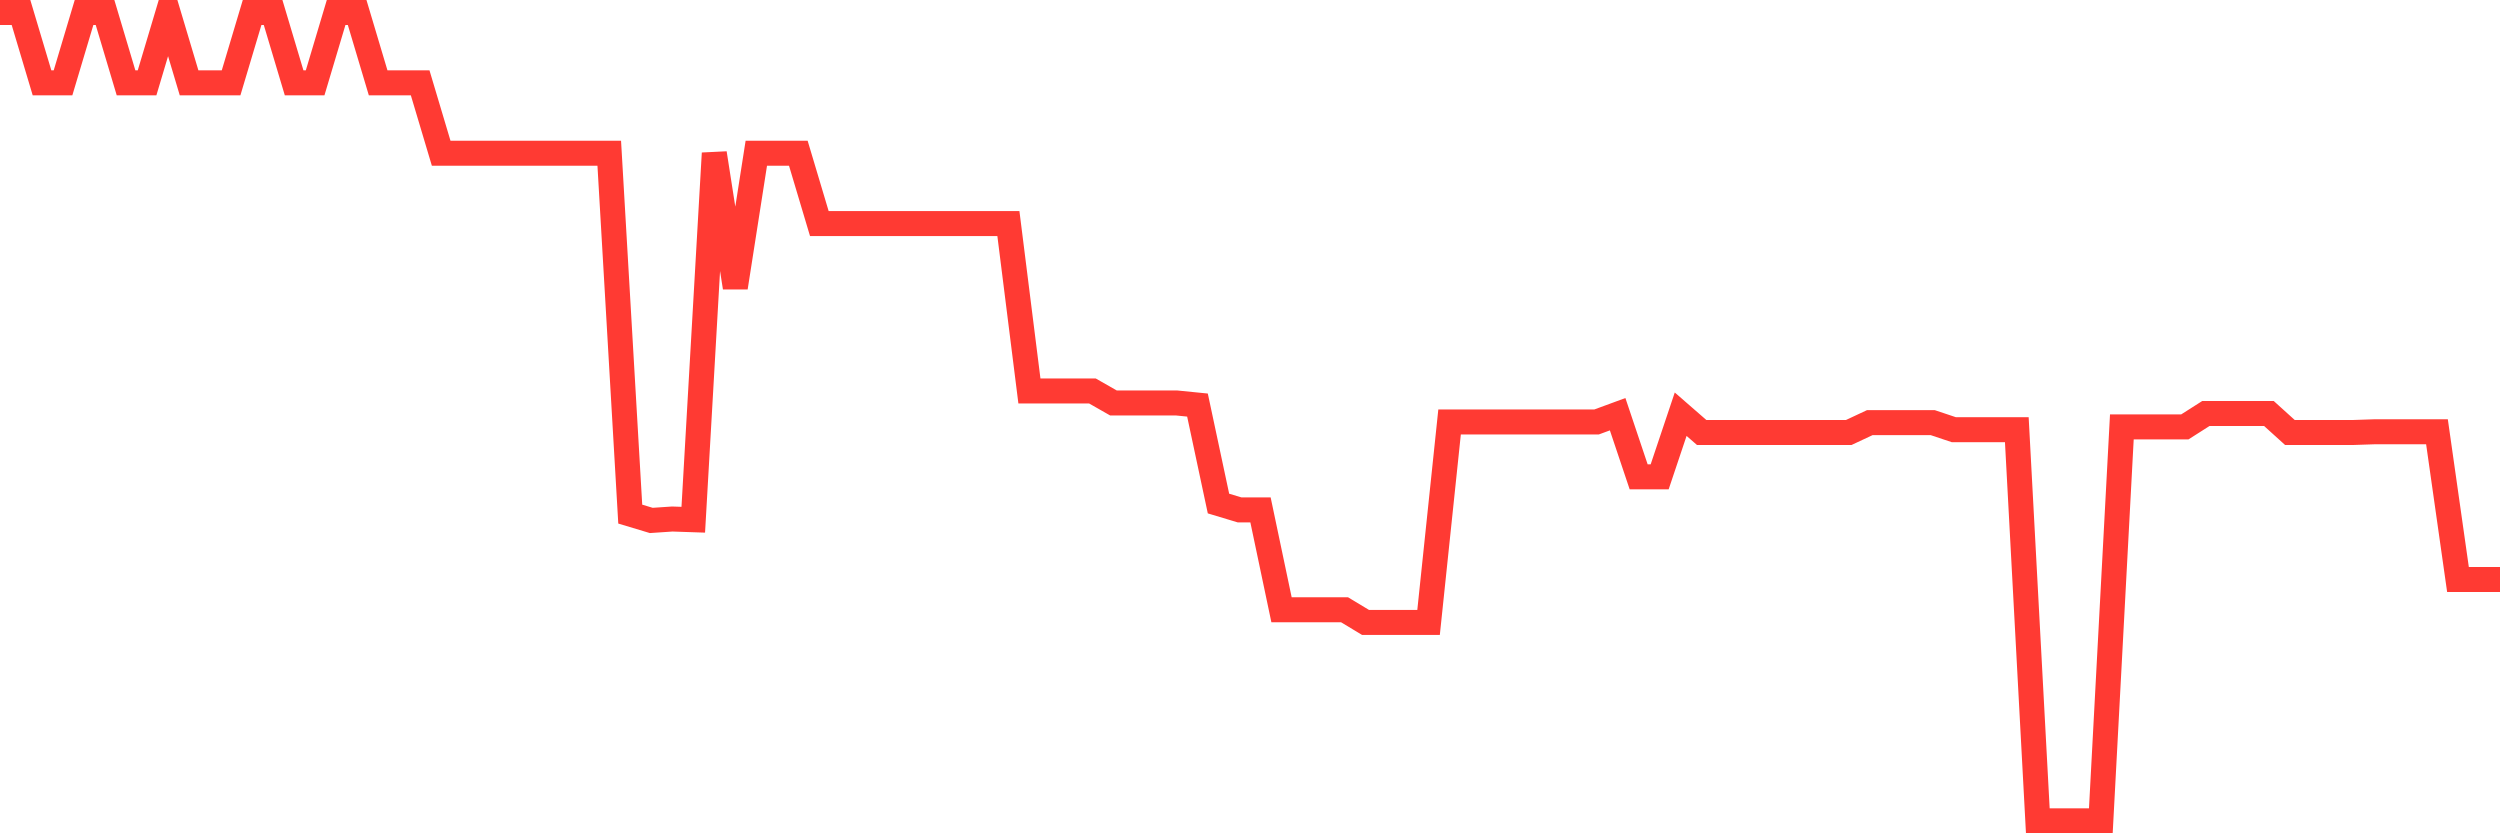 <svg
  xmlns="http://www.w3.org/2000/svg"
  xmlns:xlink="http://www.w3.org/1999/xlink"
  width="120"
  height="40"
  viewBox="0 0 120 40"
  preserveAspectRatio="none"
>
  <polyline
    points="0,0.6 1.008,0.6 2.017,3.977 3.025,3.977 4.034,0.6 5.042,0.6 6.05,3.977 7.059,3.977 8.067,0.6 9.076,3.977 10.084,3.977 11.092,3.977 12.101,0.6 13.109,0.6 14.118,3.977 15.126,3.977 16.134,0.6 17.143,0.6 18.151,3.977 19.16,3.977 20.168,3.977 21.176,7.354 22.185,7.354 23.193,7.354 24.202,7.354 25.21,7.354 26.218,7.354 27.227,7.354 28.235,7.354 29.244,7.354 30.252,24.677 31.261,24.981 32.269,24.913 33.277,24.947 34.286,7.354 35.294,13.803 36.303,7.354 37.311,7.354 38.319,7.354 39.328,10.731 40.336,10.731 41.345,10.731 42.353,10.731 43.361,10.731 44.37,10.731 45.378,10.731 46.387,10.731 47.395,10.731 48.403,10.731 49.412,18.767 50.42,18.767 51.429,18.767 52.437,18.767 53.445,19.342 54.454,19.342 55.462,19.342 56.471,19.342 57.479,19.443 58.487,24.17 59.496,24.474 60.504,24.474 61.513,29.269 62.521,29.269 63.529,29.269 64.538,29.269 65.546,29.877 66.555,29.877 67.563,29.877 68.571,29.877 69.58,20.253 70.588,20.253 71.597,20.253 72.605,20.253 73.613,20.253 74.622,20.253 75.63,20.253 76.639,20.253 77.647,19.882 78.655,22.887 79.664,22.887 80.672,19.882 81.681,20.76 82.689,20.76 83.697,20.76 84.706,20.76 85.714,20.76 86.723,20.76 87.731,20.76 88.739,20.76 89.748,20.287 90.756,20.287 91.765,20.287 92.773,20.287 93.782,20.625 94.79,20.625 95.798,20.625 96.807,20.625 97.815,39.4 98.824,39.4 99.832,39.4 100.84,39.4 101.849,20.49 102.857,20.49 103.866,20.49 104.874,20.49 105.882,19.848 106.891,19.848 107.899,19.848 108.908,19.848 109.916,20.76 110.924,20.76 111.933,20.76 112.941,20.76 113.95,20.726 114.958,20.726 115.966,20.726 116.975,20.726 117.983,27.817 118.992,27.817 120,27.817"
    fill="none"
    stroke="#ff3a33"
    stroke-width="1.2"
  >
  </polyline>
</svg>